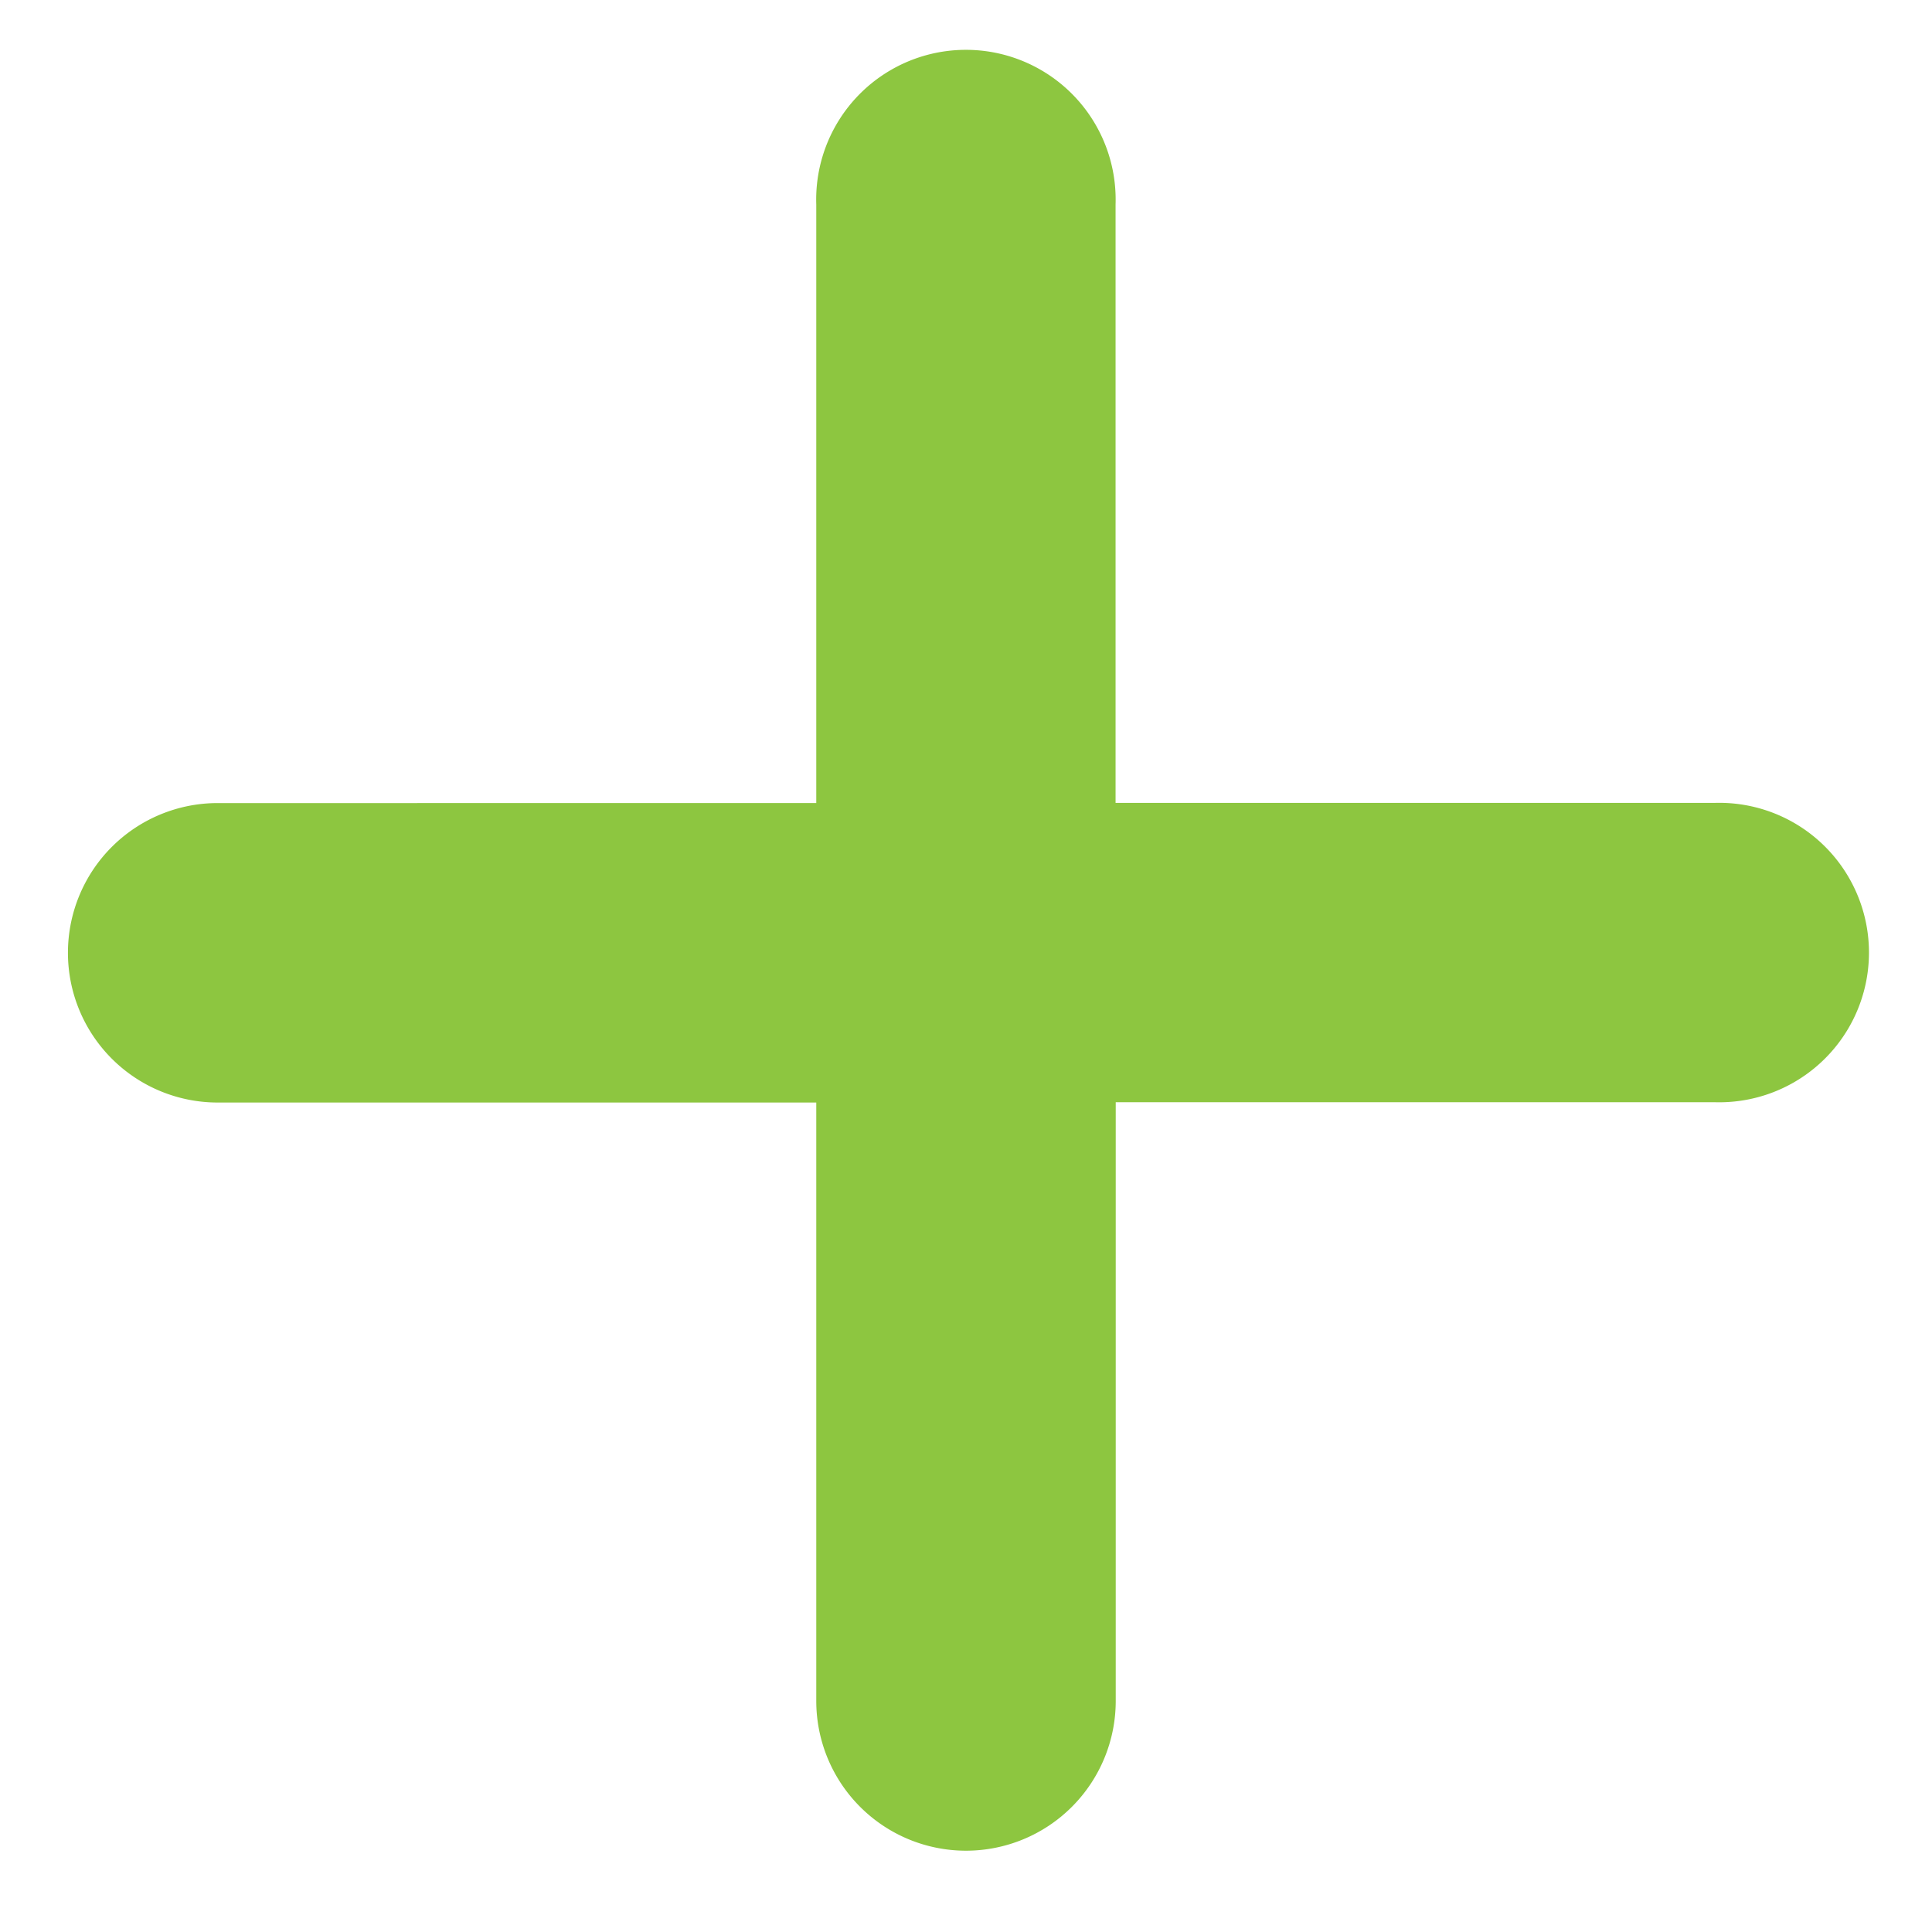 <svg xmlns="http://www.w3.org/2000/svg" fill="none" viewBox="0 0 12 12"><path fill="#8DC640" d="M10.648 4.987H6.929V1.27a.93.93 0 1 0-1.859 0v3.718H1.352a.93.93 0 1 0 0 1.86H5.07v3.717a.93.93 0 1 0 1.86 0V6.846h3.718a.93.93 0 1 0 0-1.859Z"/></svg>